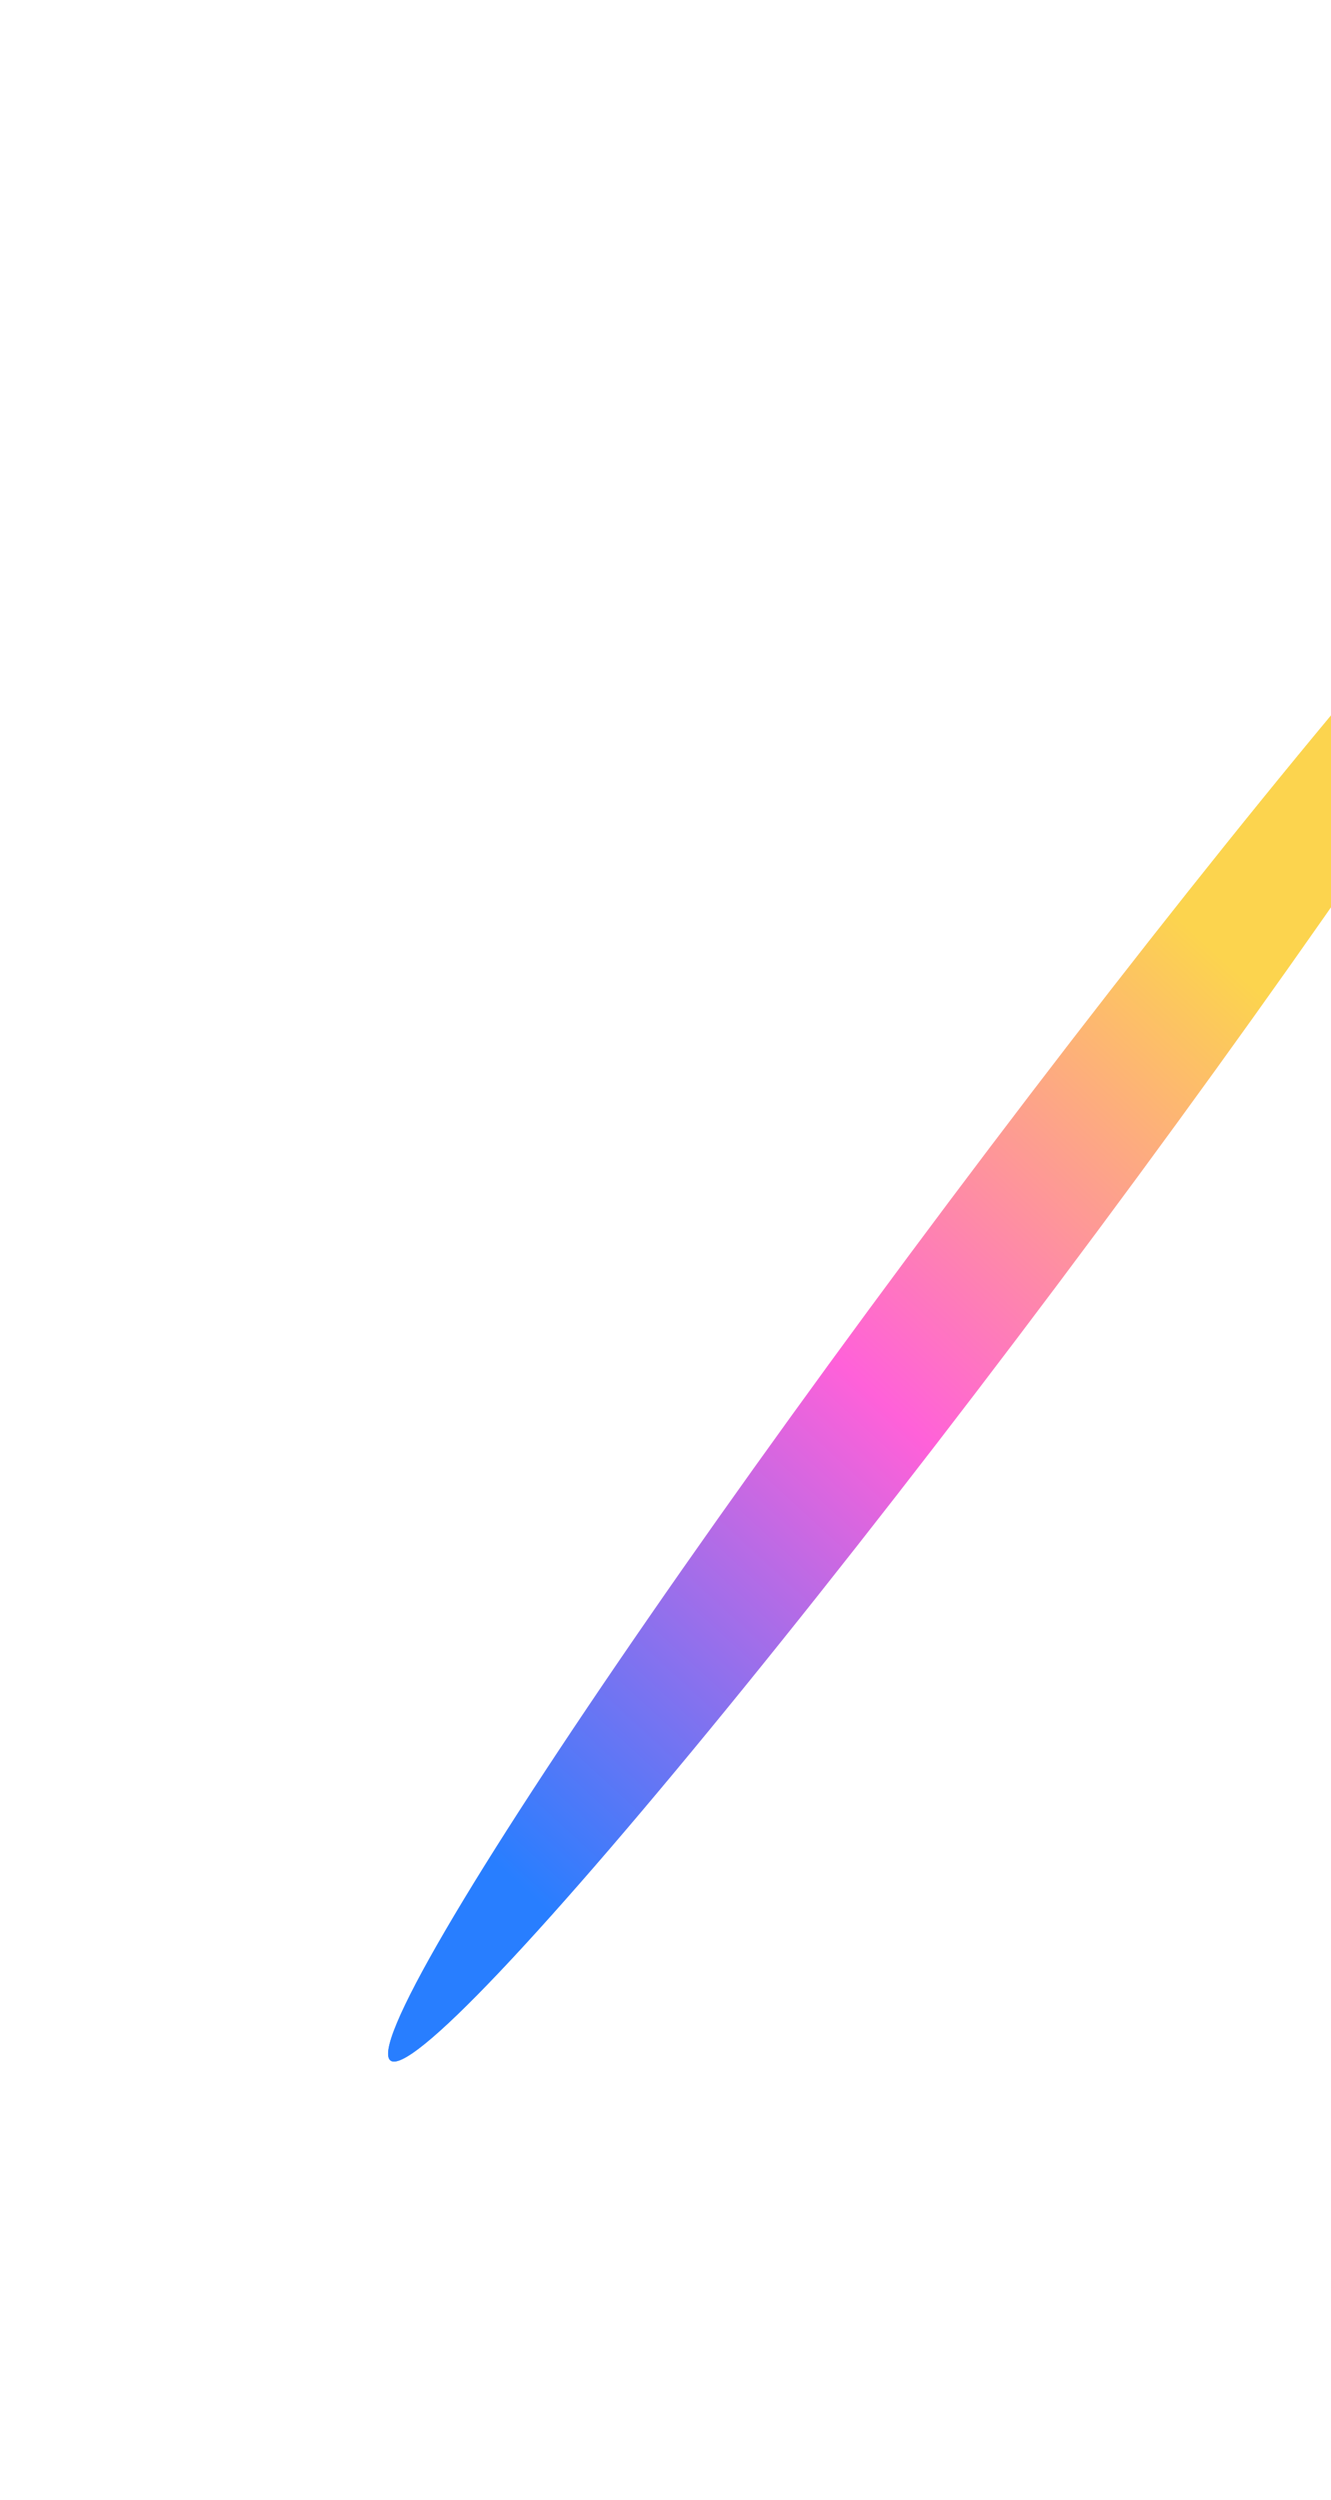 <svg xmlns="http://www.w3.org/2000/svg" width="976" height="1832" fill="none"><g clip-path="url(#a)"><g filter="url(#b)" style="mix-blend-mode:plus-lighter"><ellipse cx="735.682" cy="911.051" fill="url(#c)" rx="49.997" ry="748.834" transform="rotate(36.872 735.682 911.051)"/></g><g filter="url(#d)" style="mix-blend-mode:plus-lighter"><ellipse cx="735.682" cy="911.051" fill="url(#e)" rx="49.997" ry="748.834" transform="rotate(36.872 735.682 911.051)"/></g></g><defs><linearGradient id="c" x1="774.13" x2="773.594" y1="1603.42" y2="581.918" gradientUnits="userSpaceOnUse"><stop stop-color="#287EFF"/><stop offset=".519" stop-color="#FF61D9"/><stop offset="1" stop-color="#FCD44E"/></linearGradient><linearGradient id="e" x1="725.426" x2="809.997" y1="1499.32" y2="654.617" gradientUnits="userSpaceOnUse"><stop stop-color="#287EFF"/><stop offset=".519" stop-color="#FF61D9"/><stop offset="1" stop-color="#FCD44E"/></linearGradient><filter id="b" width="1402.25" height="1699.63" x="34.557" y="61.235" color-interpolation-filters="sRGB" filterUnits="userSpaceOnUse"><feFlood flood-opacity="0" result="BackgroundImageFix"/><feBlend in="SourceGraphic" in2="BackgroundImageFix" result="shape"/><feGaussianBlur result="effect1_foregroundBlur_4_323" stdDeviation="125"/></filter><filter id="d" width="1402.25" height="1699.63" x="34.557" y="61.235" color-interpolation-filters="sRGB" filterUnits="userSpaceOnUse"><feFlood flood-opacity="0" result="BackgroundImageFix"/><feBlend in="SourceGraphic" in2="BackgroundImageFix" result="shape"/><feGaussianBlur result="effect1_foregroundBlur_4_323" stdDeviation="125"/></filter><clipPath id="a"><path fill="#fff" d="M976 0H0v1832h976z"/></clipPath></defs></svg>